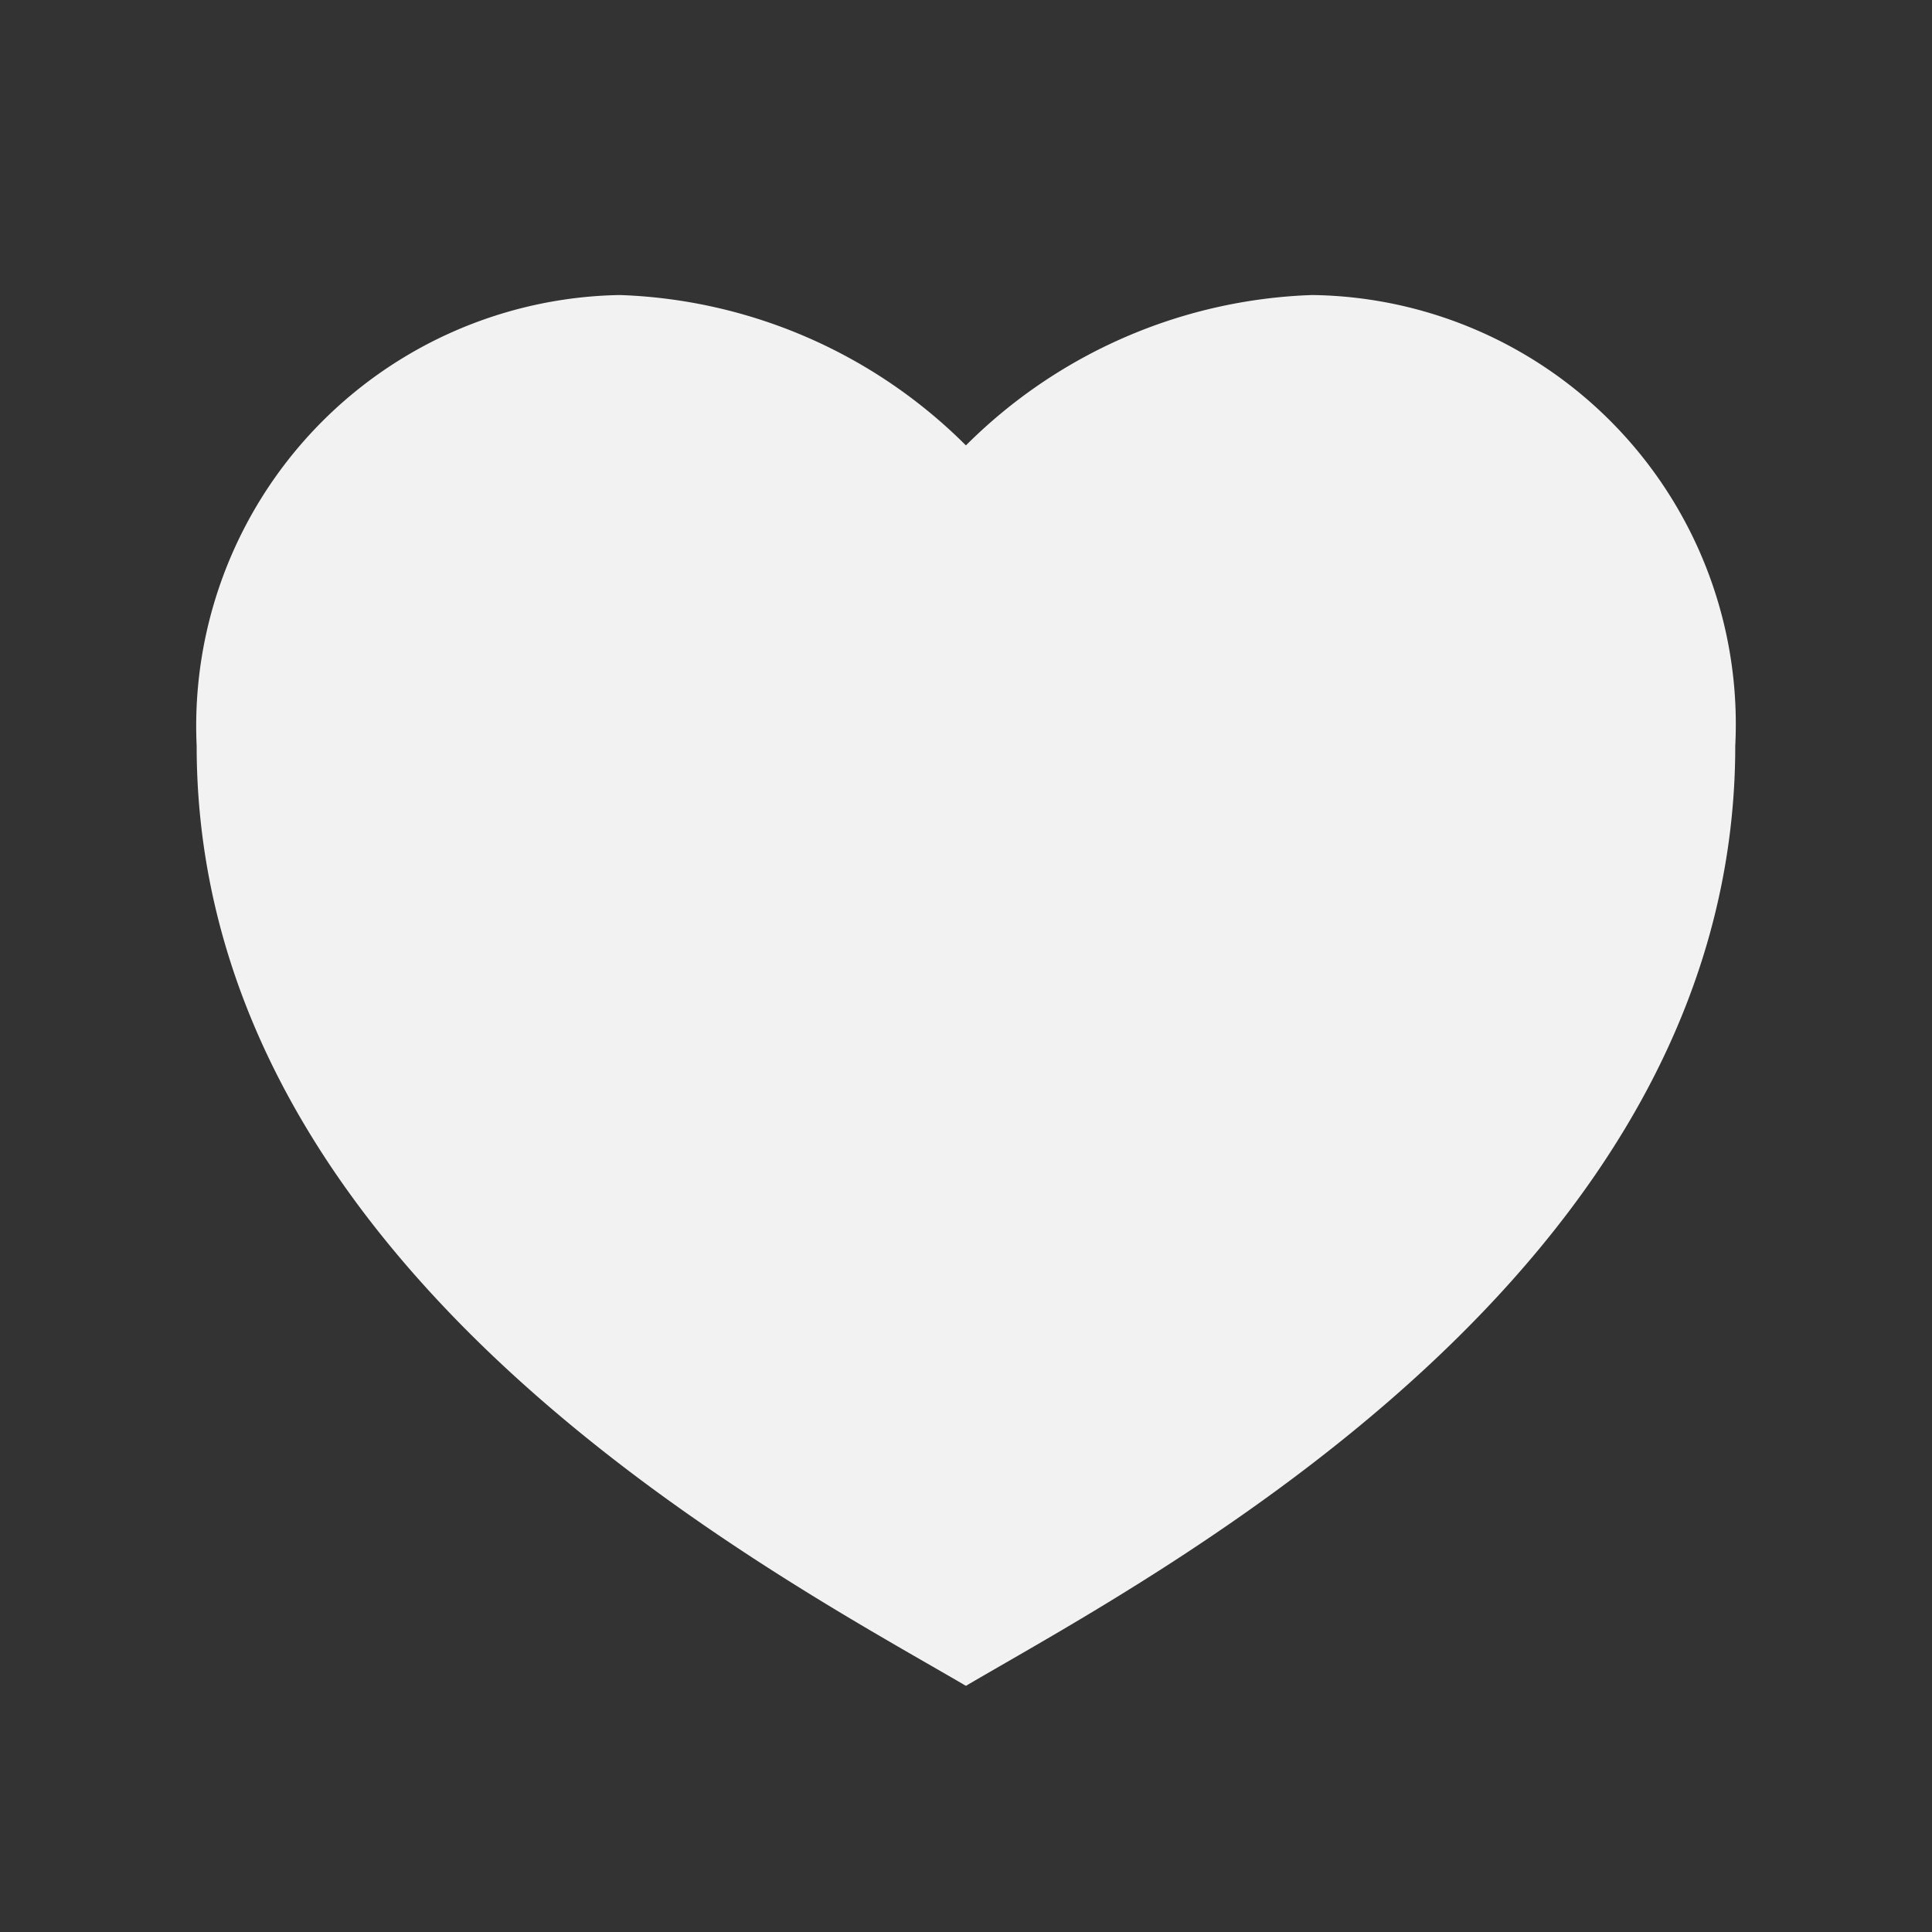 <svg id="Group_602" data-name="Group 602" xmlns="http://www.w3.org/2000/svg" width="24" height="24" viewBox="0 0 24 24">
  <rect x="0" y="0" width="24" height="24" fill="#333333" stroke="none"/>
  <path id="Path_16" data-name="Path 16" d="M0,0H24V24H0Z" fill="none"/>
  <path id="Path_17" data-name="Path 17" d="M15.857,3a5.331,5.331,0,0,1,5.256,5.6c0,6.539-7.168,10.275-9.557,11.677C9.168,18.88,2,15.144,2,8.6A5.354,5.354,0,0,1,7.256,3a6.389,6.389,0,0,1,4.3,1.868A6.389,6.389,0,0,1,15.857,3Z" transform="translate(0.443 0.665)" fill="#f2f2f2"/>
</svg>
